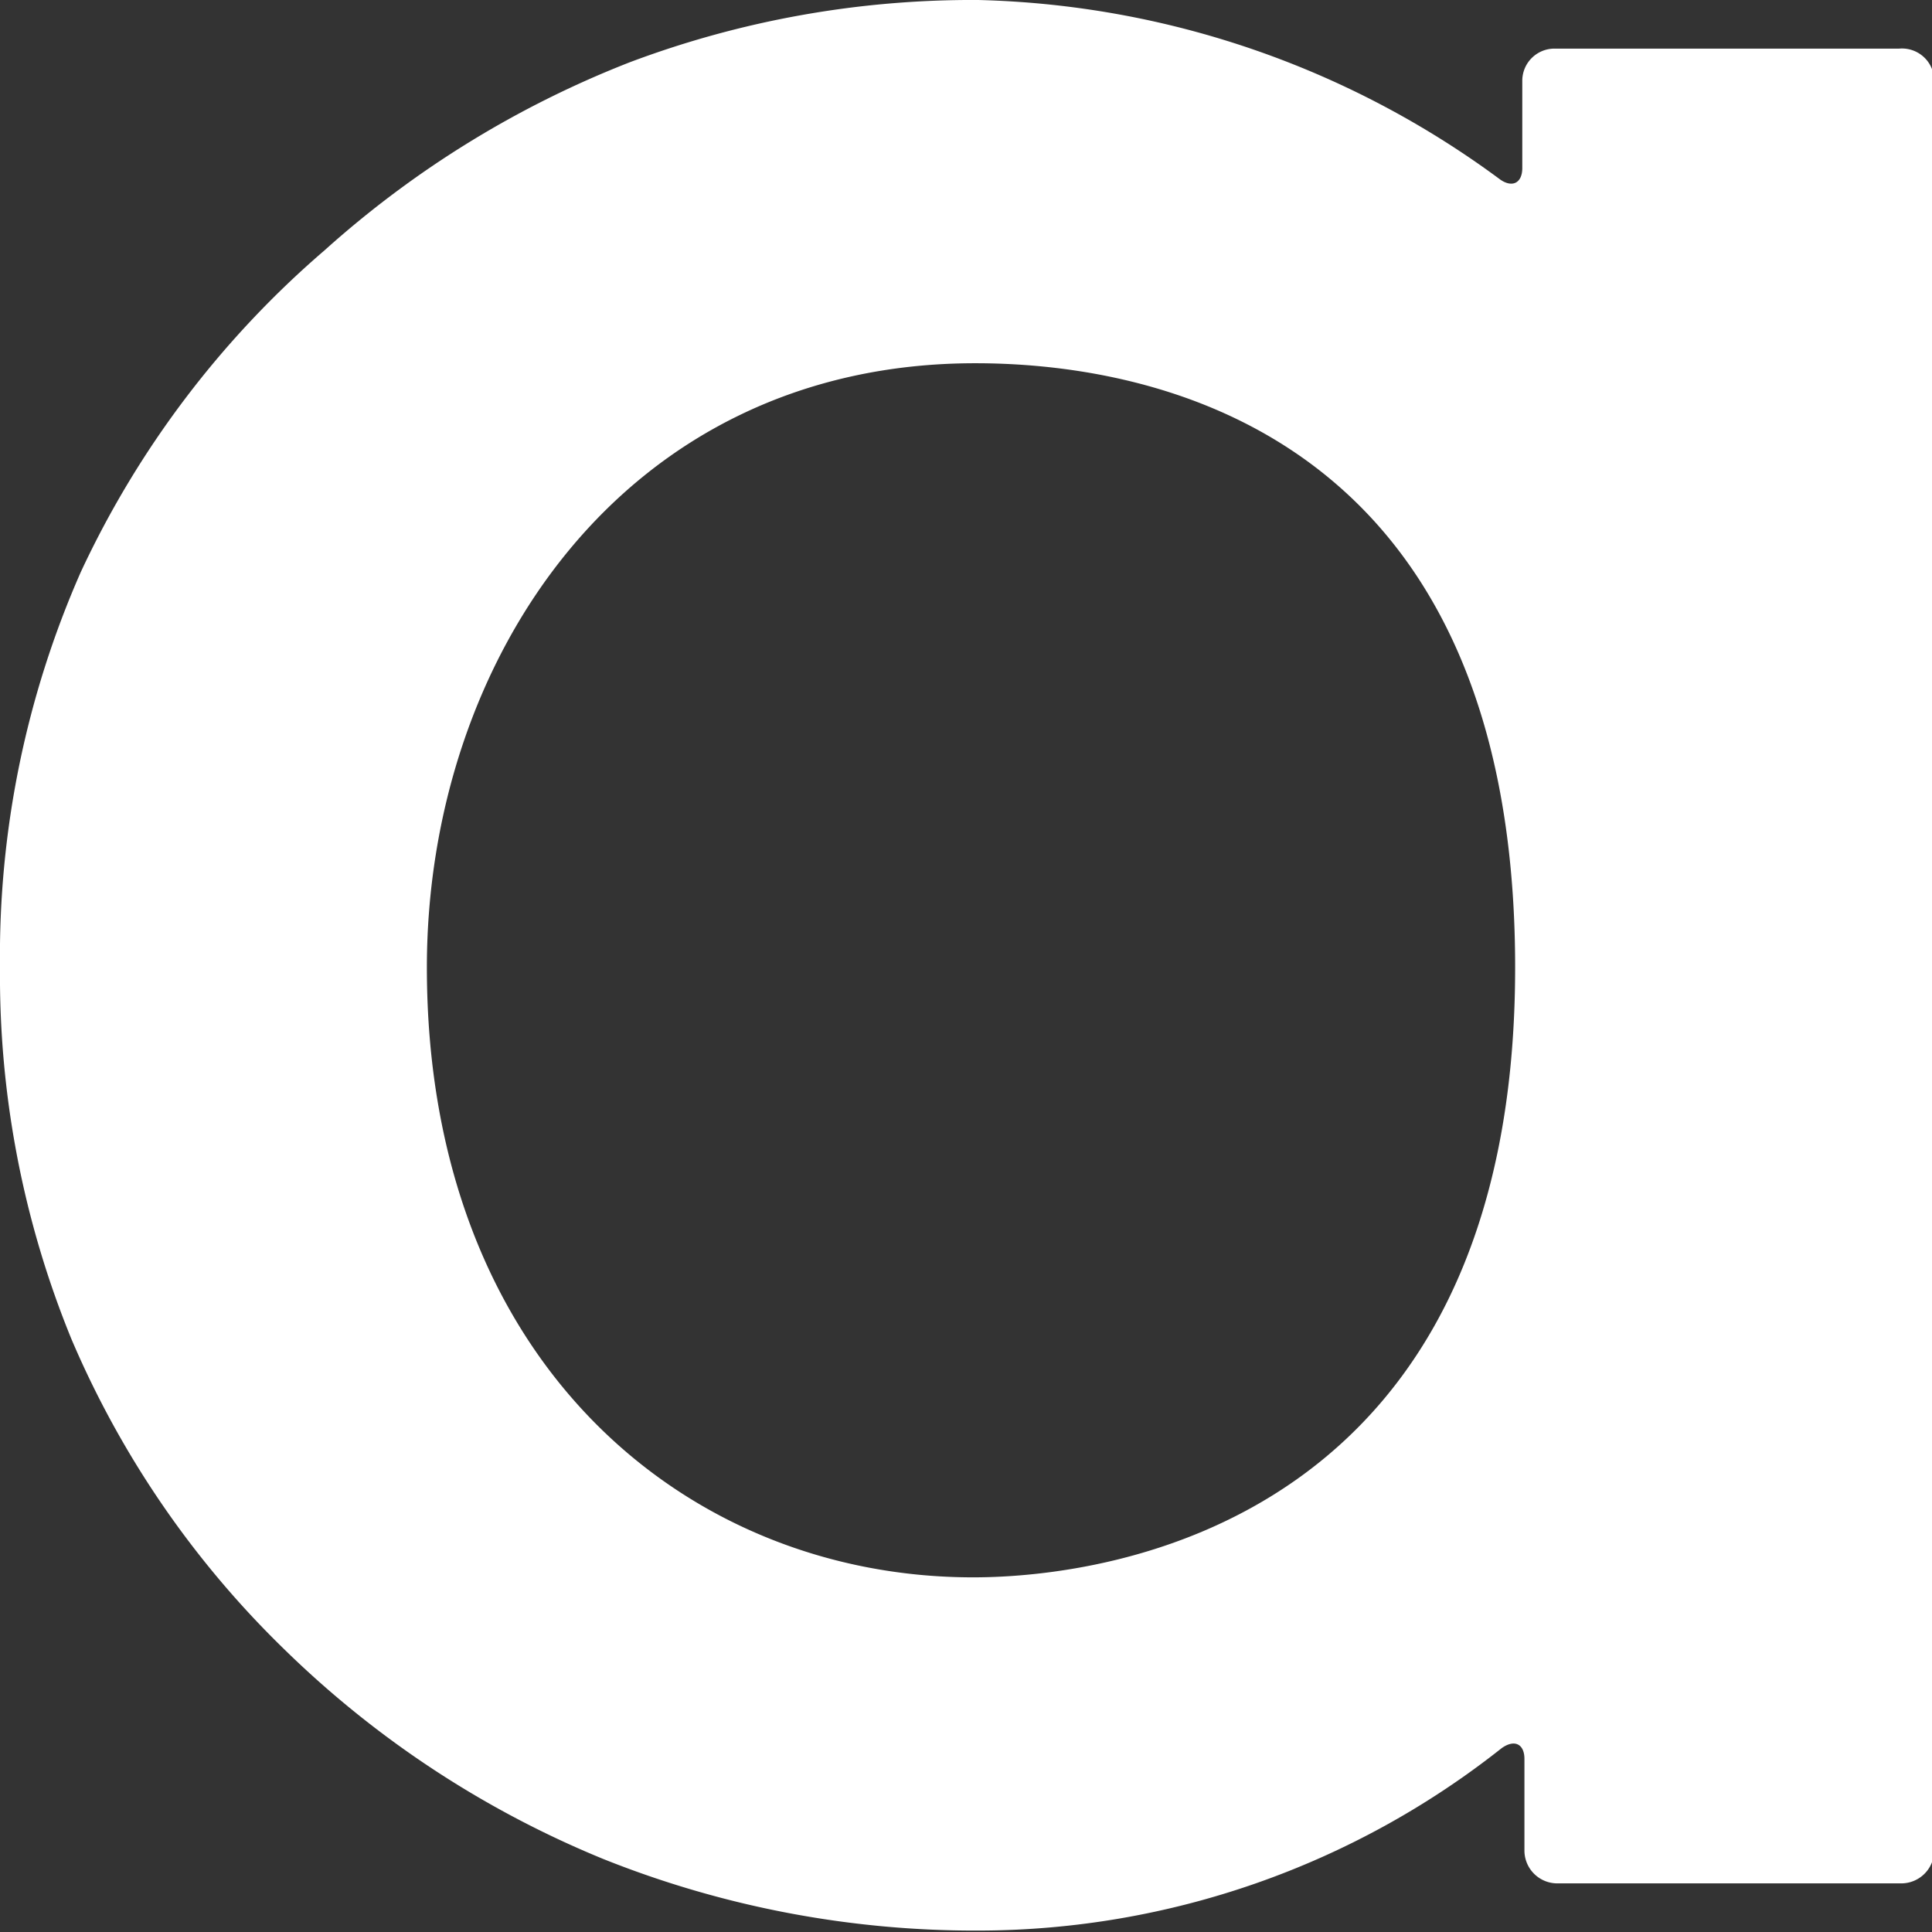 <svg id="Layer_1" data-name="Layer 1" xmlns="http://www.w3.org/2000/svg" viewBox="0 0 27.02 27.02"><rect x="0" y="0" width="27.02" height="27.02" fill="#333333" stroke="none"/><defs><style>.cls-1{fill:#fff;fill-rule:evenodd;}</style></defs><path class="cls-1" d="M26.56.68H21.75a.45.45,0,0,0-.46.44V2.35c0,.21-.14.28-.31.16A12.78,12.78,0,0,0,13.68,0,13.61,13.61,0,0,0,8.81.87,14,14,0,0,0,4.54,3.5,13.38,13.38,0,0,0,1.13,8,13.32,13.32,0,0,0,0,13.53a13.42,13.42,0,0,0,1,5.2,13.33,13.33,0,0,0,3,4.36A13.92,13.92,0,0,0,8.44,26a14,14,0,0,0,5.27,1A11.81,11.81,0,0,0,21,24.45c.18-.13.32-.06.32.15v1.29a.46.46,0,0,0,.46.45h4.81a.46.46,0,0,0,.46-.45V1.12A.45.45,0,0,0,26.56.68ZM13.61,22.06c-4,0-7.64-3-7.64-8.53,0-4.29,2.74-8.45,7.67-8.45,2.14,0,7.55.71,7.55,8.45S15.54,22.06,13.61,22.06Z"/></svg>